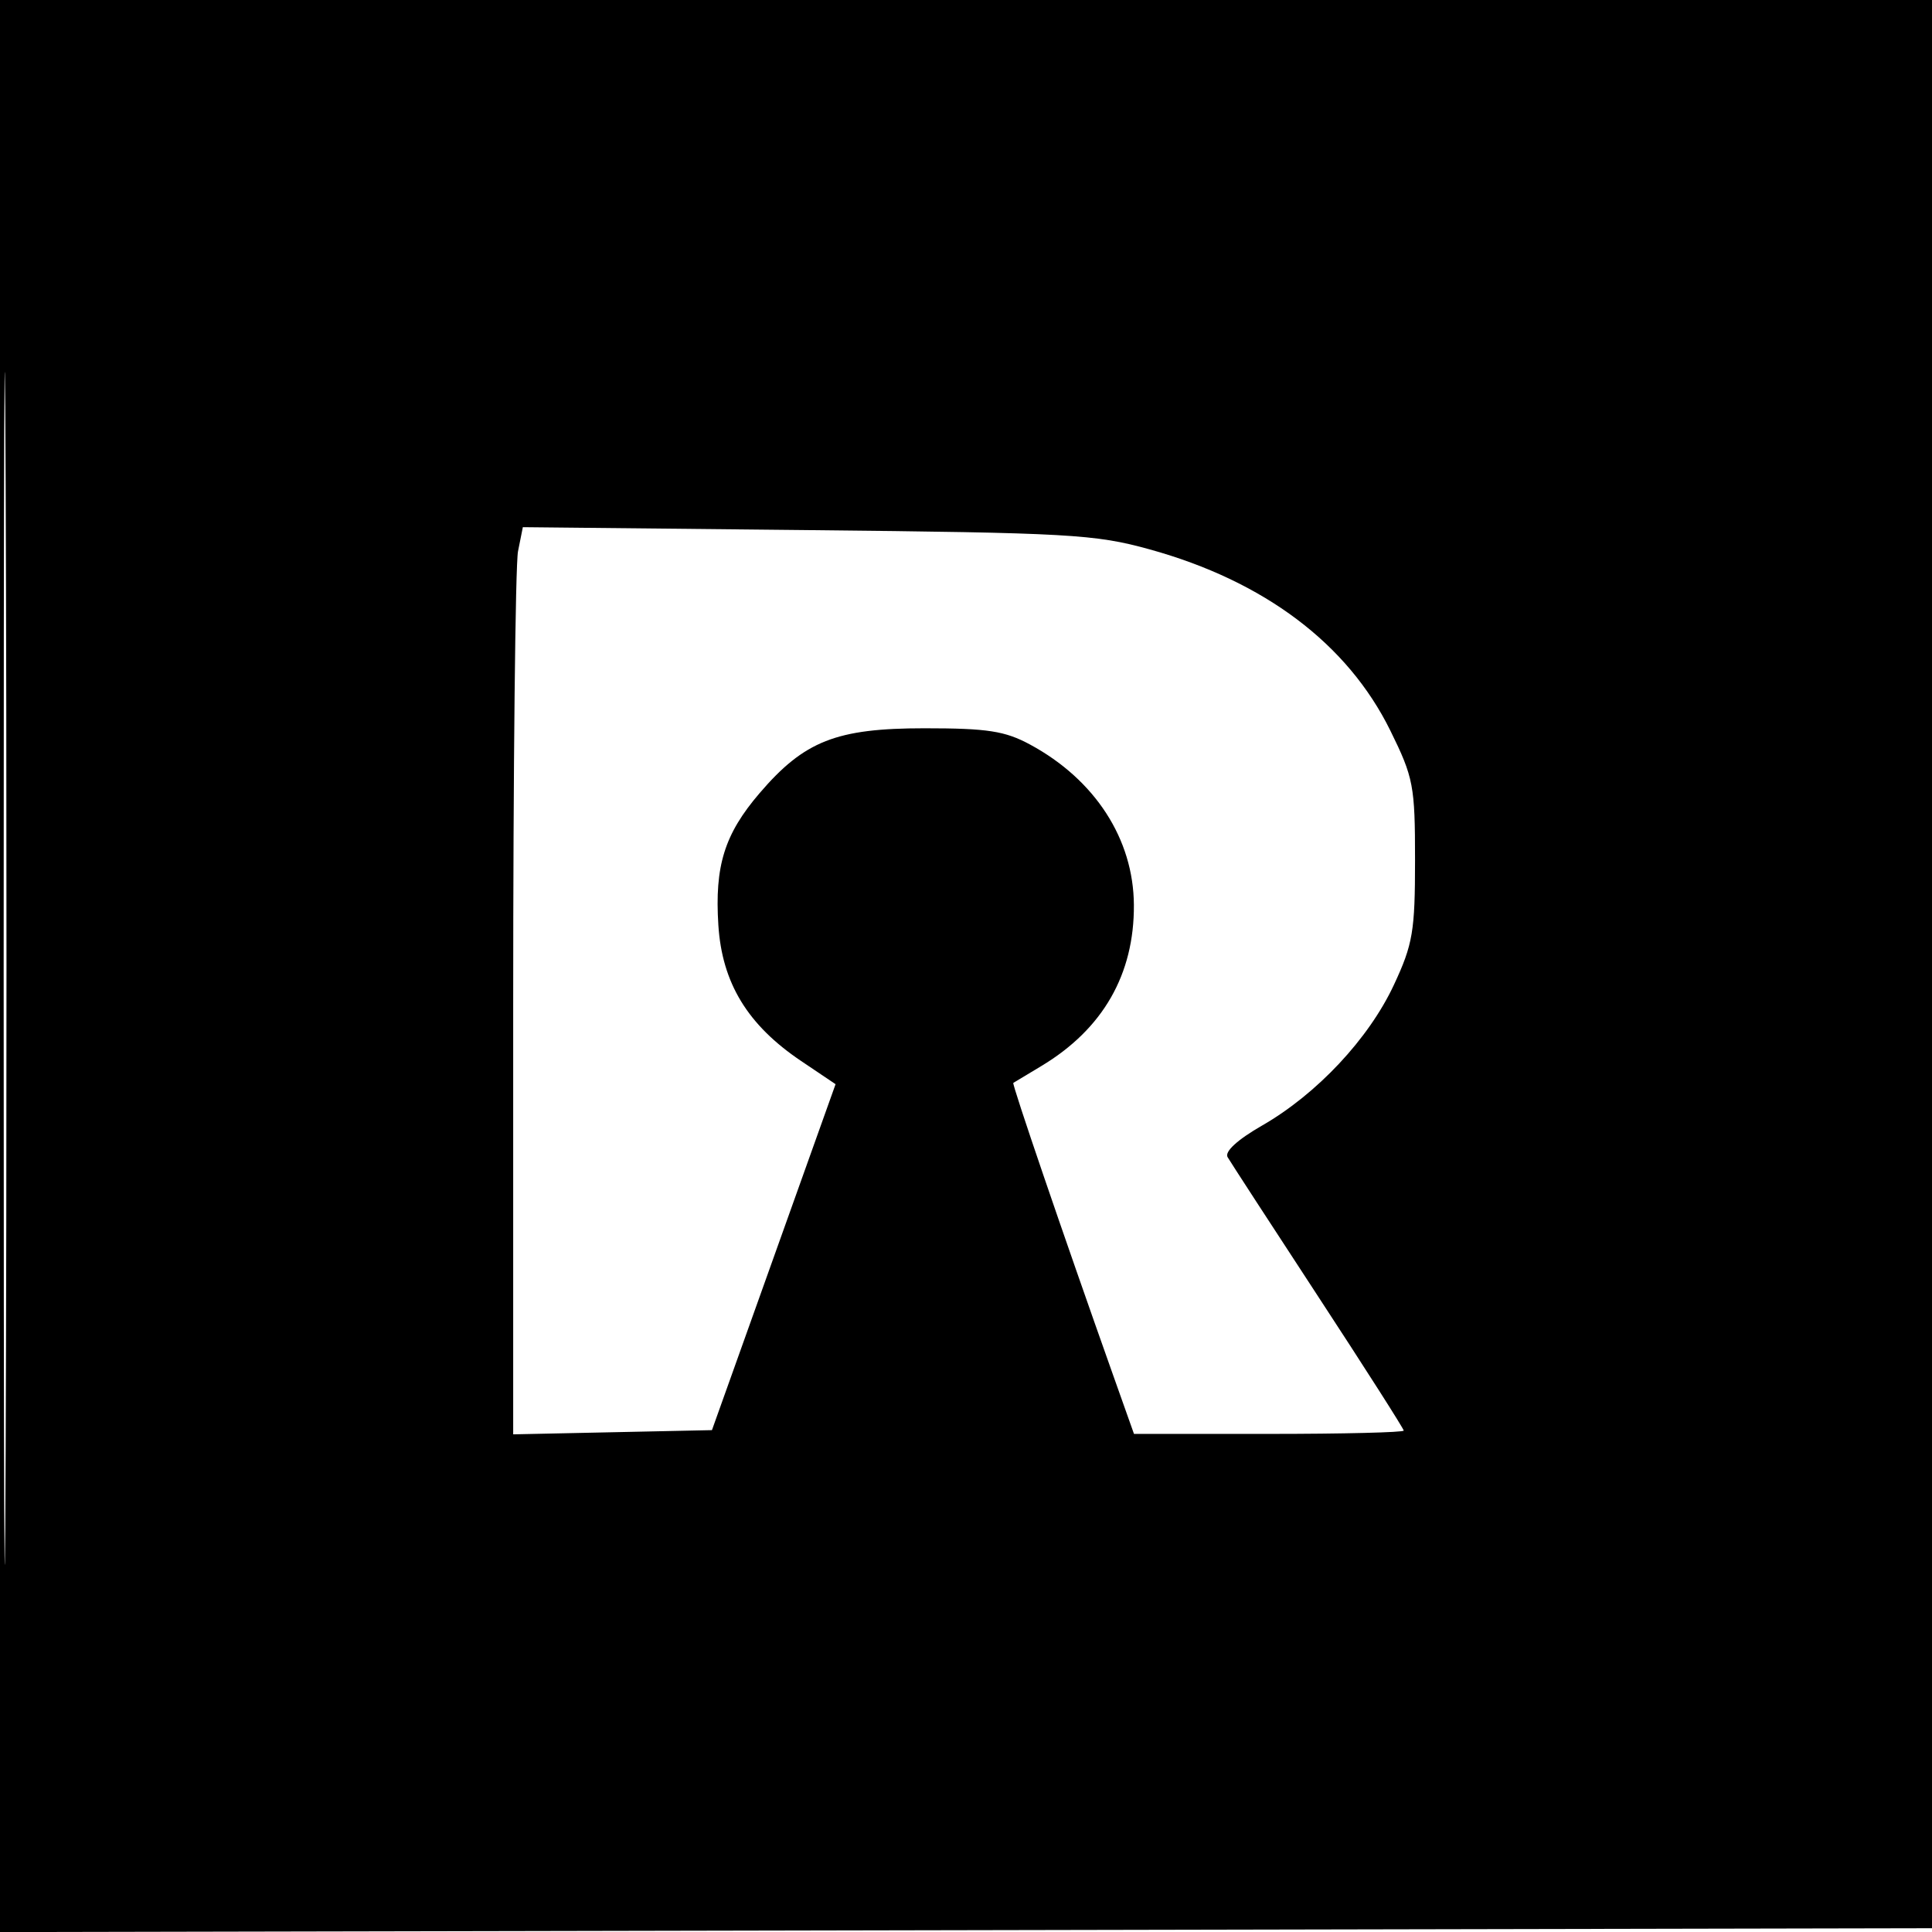 <svg xmlns="http://www.w3.org/2000/svg" width="256" height="256" viewBox="0 0 256 256" version="1.1">
	<path d="M -0 128.004 L -0 256.008 128.250 255.754 L 256.500 255.500 256.754 127.750 L 257.008 0 128.504 0 L 0 0 -0 128.004 M 0.485 128.500 C 0.485 198.900, 0.604 227.553, 0.750 192.172 C 0.896 156.792, 0.896 99.192, 0.750 64.172 C 0.604 29.153, 0.485 58.100, 0.485 128.500 M 68.640 73.052 C 68.288 74.811, 68 101.857, 68 133.154 L 68 190.058 81.168 189.779 L 94.337 189.500 102.527 166.580 L 110.717 143.660 106.140 140.580 C 99.060 135.815, 95.674 130.252, 95.186 122.578 C 94.686 114.734, 95.998 110.530, 100.637 105.111 C 106.575 98.174, 110.824 96.500, 122.500 96.500 C 130.850 96.500, 133.160 96.857, 136.500 98.662 C 145.101 103.312, 150.194 111.182, 150.246 119.906 C 150.302 129.103, 146.143 136.349, 138 141.244 C 136.075 142.401, 134.396 143.411, 134.269 143.488 C 134.057 143.617, 140.832 163.453, 147.507 182.250 L 150.259 190 168.130 190 C 177.958 190, 186 189.802, 186 189.560 C 186 189.318, 180.903 181.330, 174.674 171.810 C 168.445 162.289, 163.040 153.973, 162.664 153.329 C 162.238 152.600, 163.964 151.018, 167.240 149.136 C 174.503 144.964, 181.373 137.631, 184.700 130.500 C 187.209 125.124, 187.500 123.406, 187.500 113.978 C 187.500 104.111, 187.296 103.041, 184.226 96.806 C 178.565 85.309, 167.522 76.996, 152.325 72.792 C 145.085 70.789, 141.688 70.598, 106.890 70.240 L 69.279 69.853 68.640 73.052" stroke="none" fill="black" fill-rule="evenodd"/>
</svg>